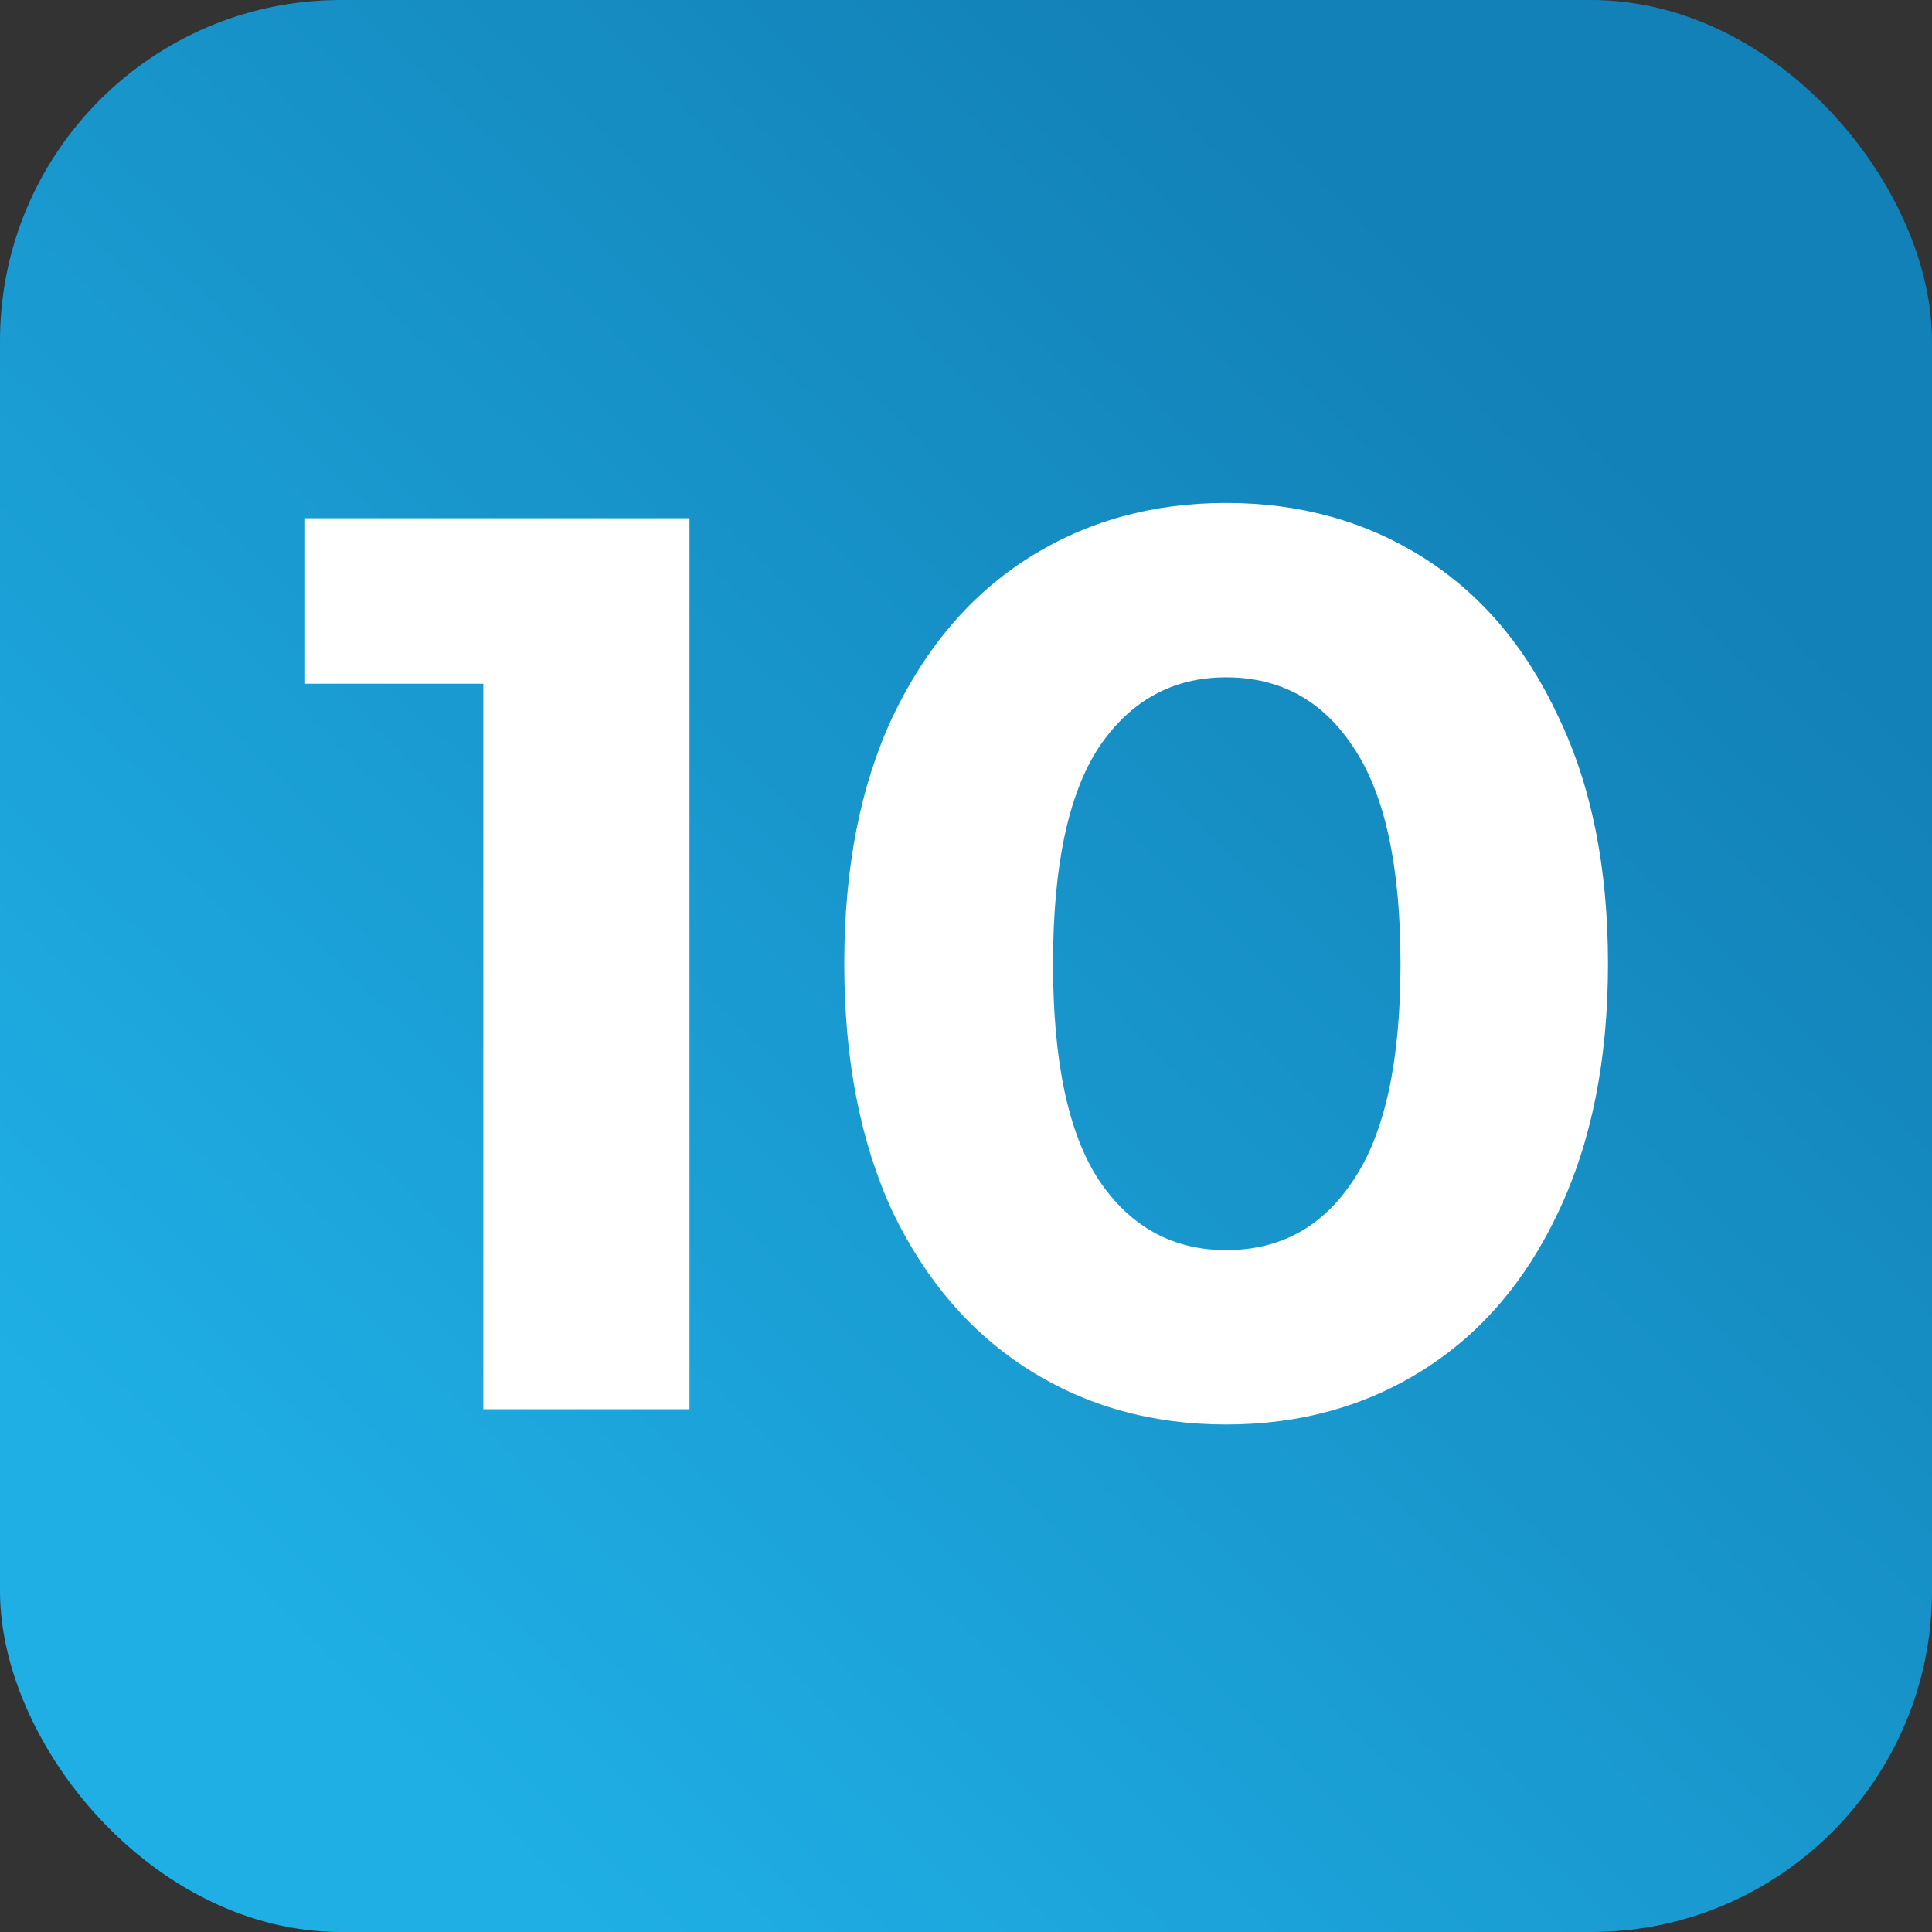 <svg width="85" height="85" viewBox="0 0 85 85" fill="none" xmlns="http://www.w3.org/2000/svg">
<rect x="0" y="0" width="85" height="85" fill="#333333" stroke="none"/>
<g clip-path="url(#clip0_227_245)">
<rect width="85" height="85" rx="15" fill="url(#paint0_linear_227_245)"/>
<path d="M30.335 22.8V62H21.263V30.08H13.423V22.8H30.335ZM53.945 62.672C50.697 62.672 47.804 61.869 45.265 60.264C42.726 58.659 40.729 56.344 39.273 53.32C37.854 50.259 37.145 46.619 37.145 42.4C37.145 38.181 37.854 34.56 39.273 31.536C40.729 28.475 42.726 26.141 45.265 24.536C47.804 22.931 50.697 22.128 53.945 22.128C57.193 22.128 60.086 22.931 62.625 24.536C65.164 26.141 67.142 28.475 68.561 31.536C70.017 34.56 70.745 38.181 70.745 42.4C70.745 46.619 70.017 50.259 68.561 53.32C67.142 56.344 65.164 58.659 62.625 60.264C60.086 61.869 57.193 62.672 53.945 62.672ZM53.945 55C56.334 55 58.201 53.973 59.545 51.92C60.926 49.867 61.617 46.693 61.617 42.4C61.617 38.107 60.926 34.933 59.545 32.88C58.201 30.827 56.334 29.8 53.945 29.8C51.593 29.8 49.726 30.827 48.345 32.88C47.001 34.933 46.329 38.107 46.329 42.4C46.329 46.693 47.001 49.867 48.345 51.92C49.726 53.973 51.593 55 53.945 55Z" fill="white"/>
</g>
<defs>
<linearGradient id="paint0_linear_227_245" x1="69.19" y1="17.68" x2="14.53" y2="74.103" gradientUnits="userSpaceOnUse">
<stop stop-color="#1281B7"/>
<stop offset="1" stop-color="#1FAFE5"/>
</linearGradient>
<clipPath id="clip0_227_245">
<rect width="85" height="85" fill="white"/>
</clipPath>
</defs>
</svg>
